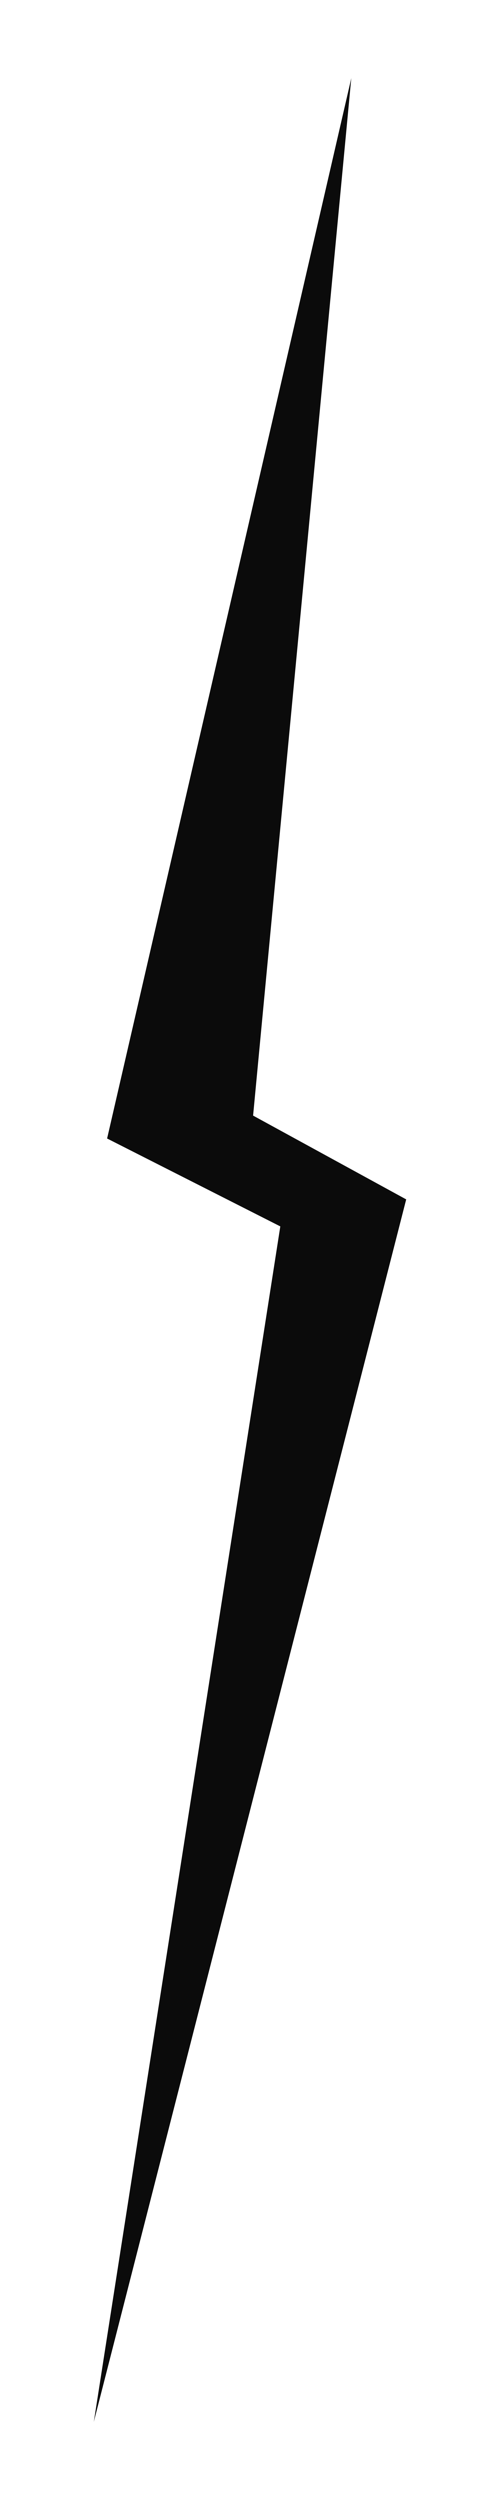 <svg width="5" height="25" viewBox="0 0 5 25" fill="none" xmlns="http://www.w3.org/2000/svg">
<path d="M3.513 0.781L2.531 11.156L4.062 11.994L0.938 24.219L2.803 12.264L1.071 11.385L3.513 0.781Z" fill="#0B0B0B"/>
</svg>
